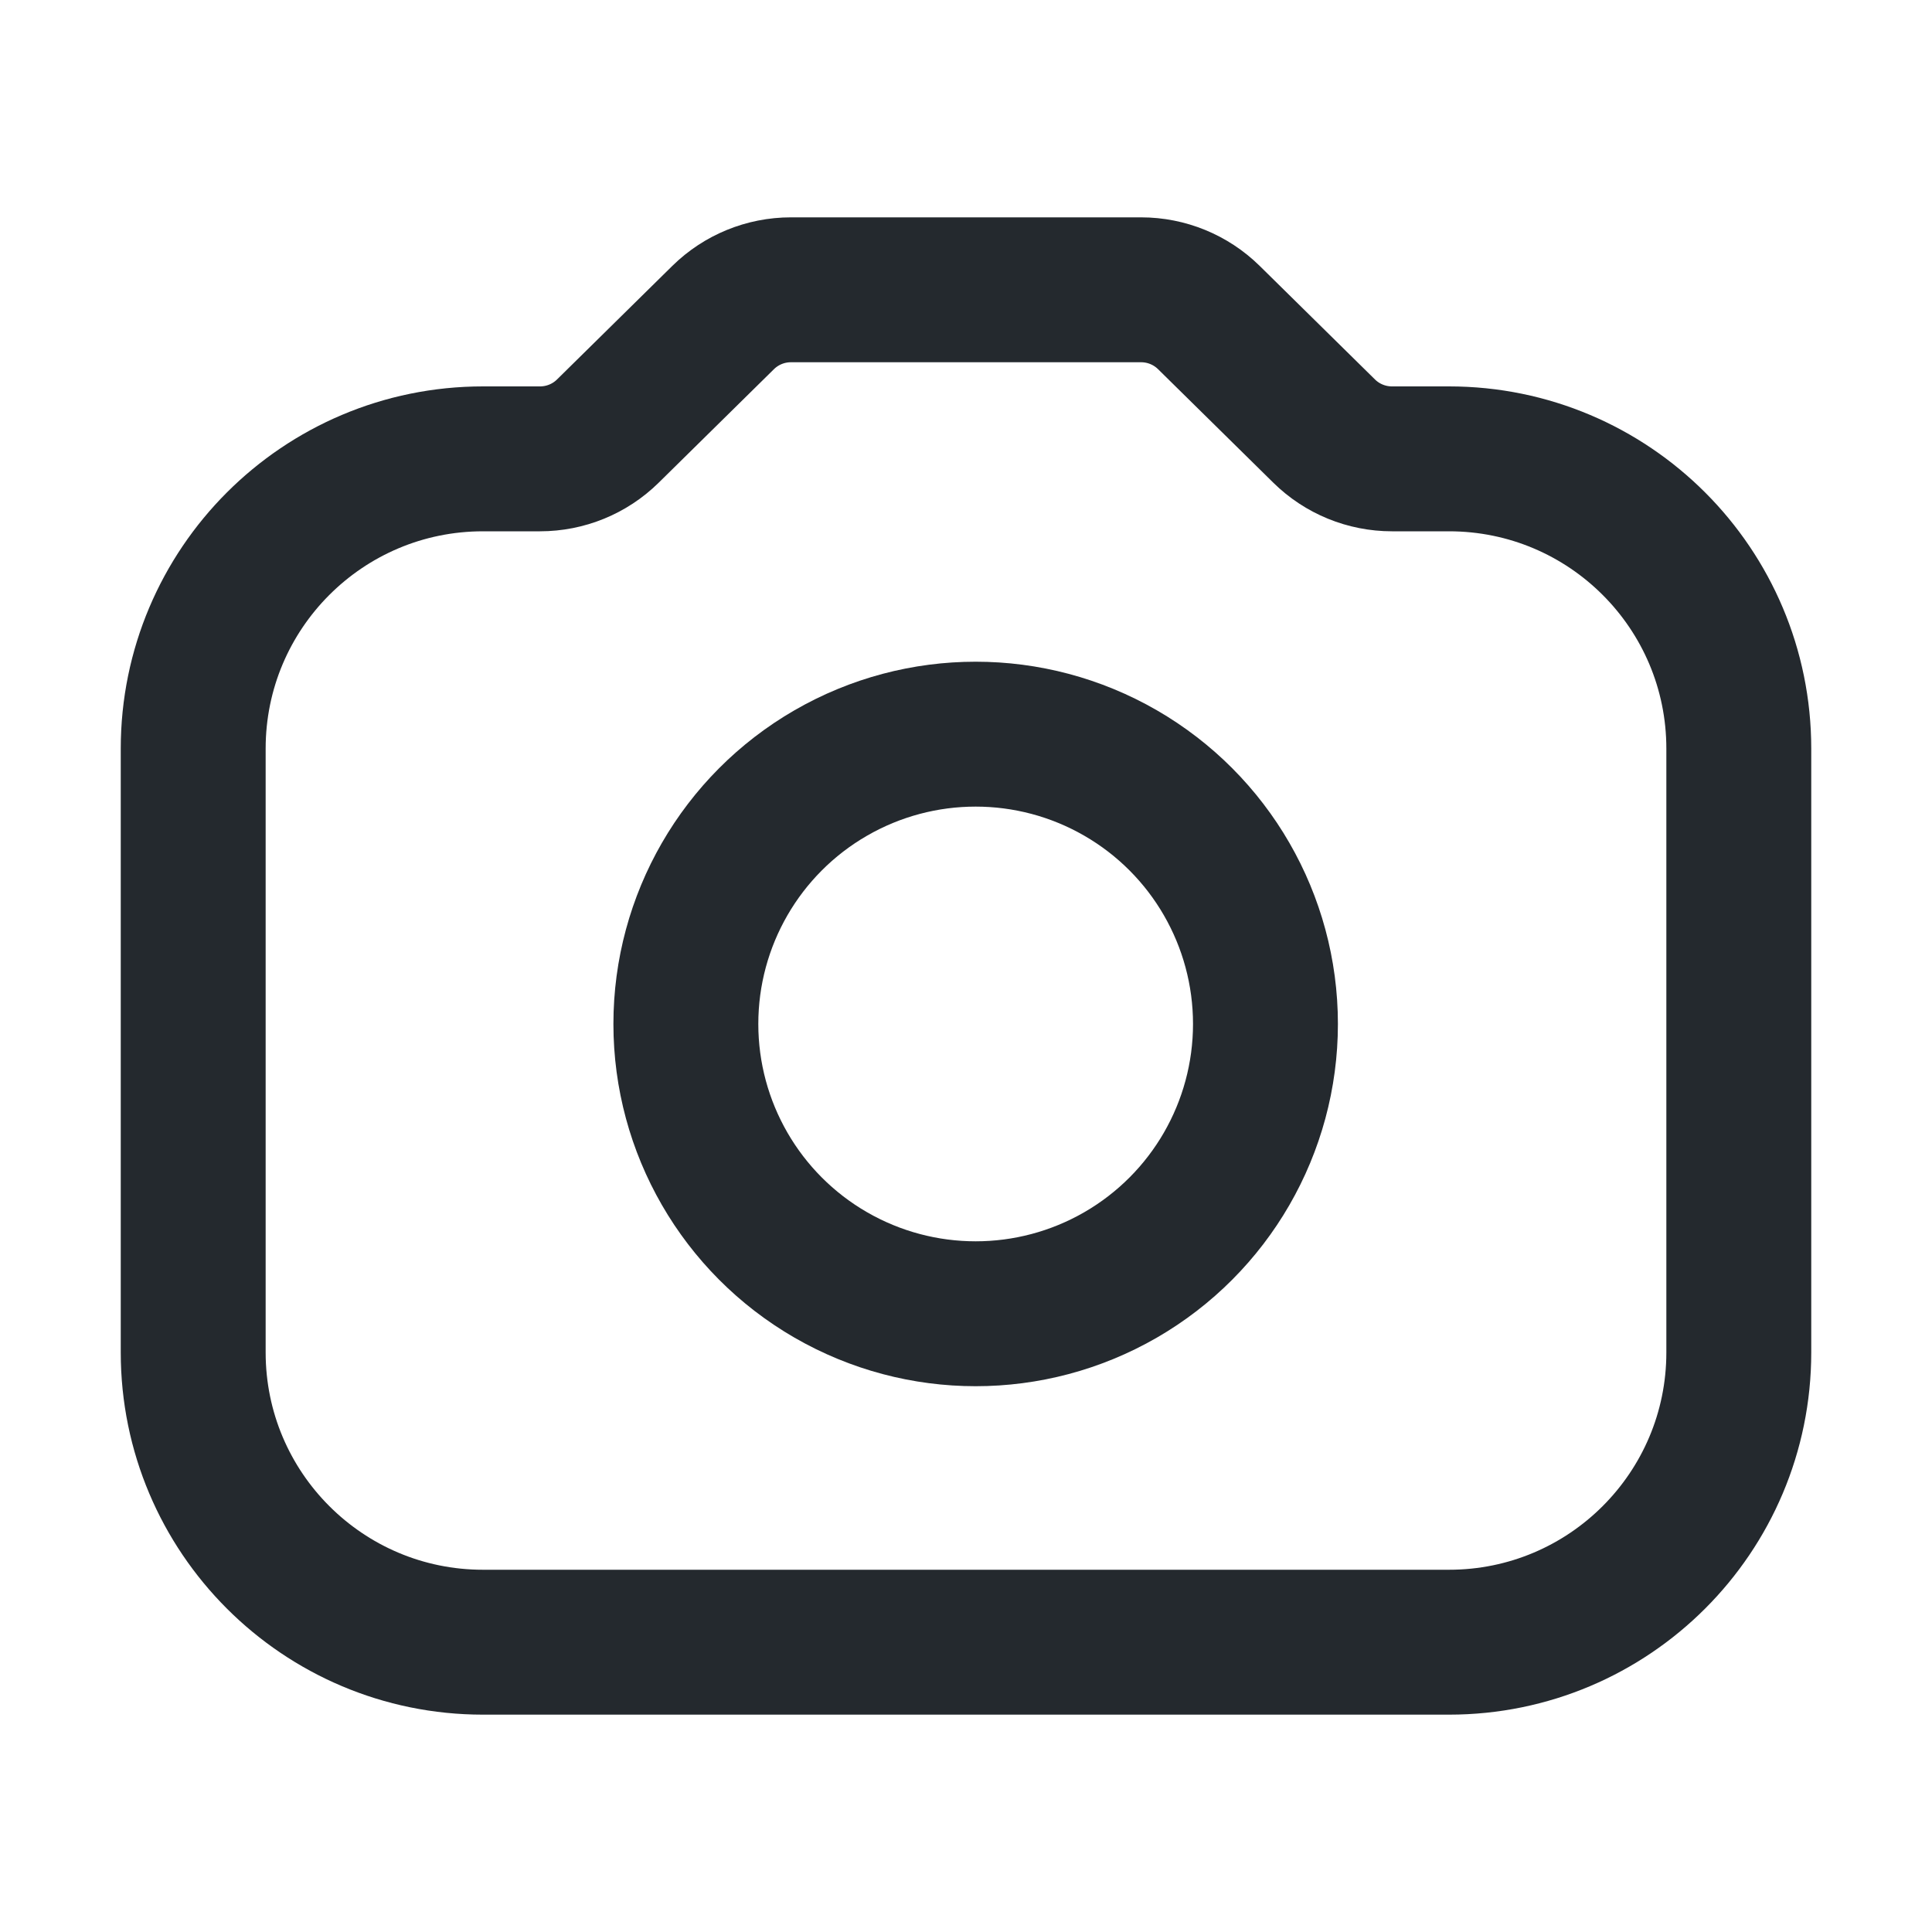 <svg width="20" height="20" viewBox="0 0 20 20" fill="none" xmlns="http://www.w3.org/2000/svg">
    <path d="M2 14V7.75C2 6.093 3.343 4.75 5 4.75H5.59C5.853 4.75 6.105 4.647 6.292 4.463L7.486 3.287C7.673 3.103 7.925 3 8.187 3H11.813C12.075 3 12.327 3.103 12.514 3.287L13.708 4.463C13.895 4.647 14.147 4.75 14.41 4.75H15C16.657 4.75 18 6.093 18 7.75V14C18 15.657 16.657 17 15 17H5C3.343 17 2 15.657 2 14Z" stroke="#24292E" stroke-width="1.5"/>
    <circle cx="10.1" cy="10.6" r="3" stroke="#24292E" stroke-width="1.5"/>
</svg>